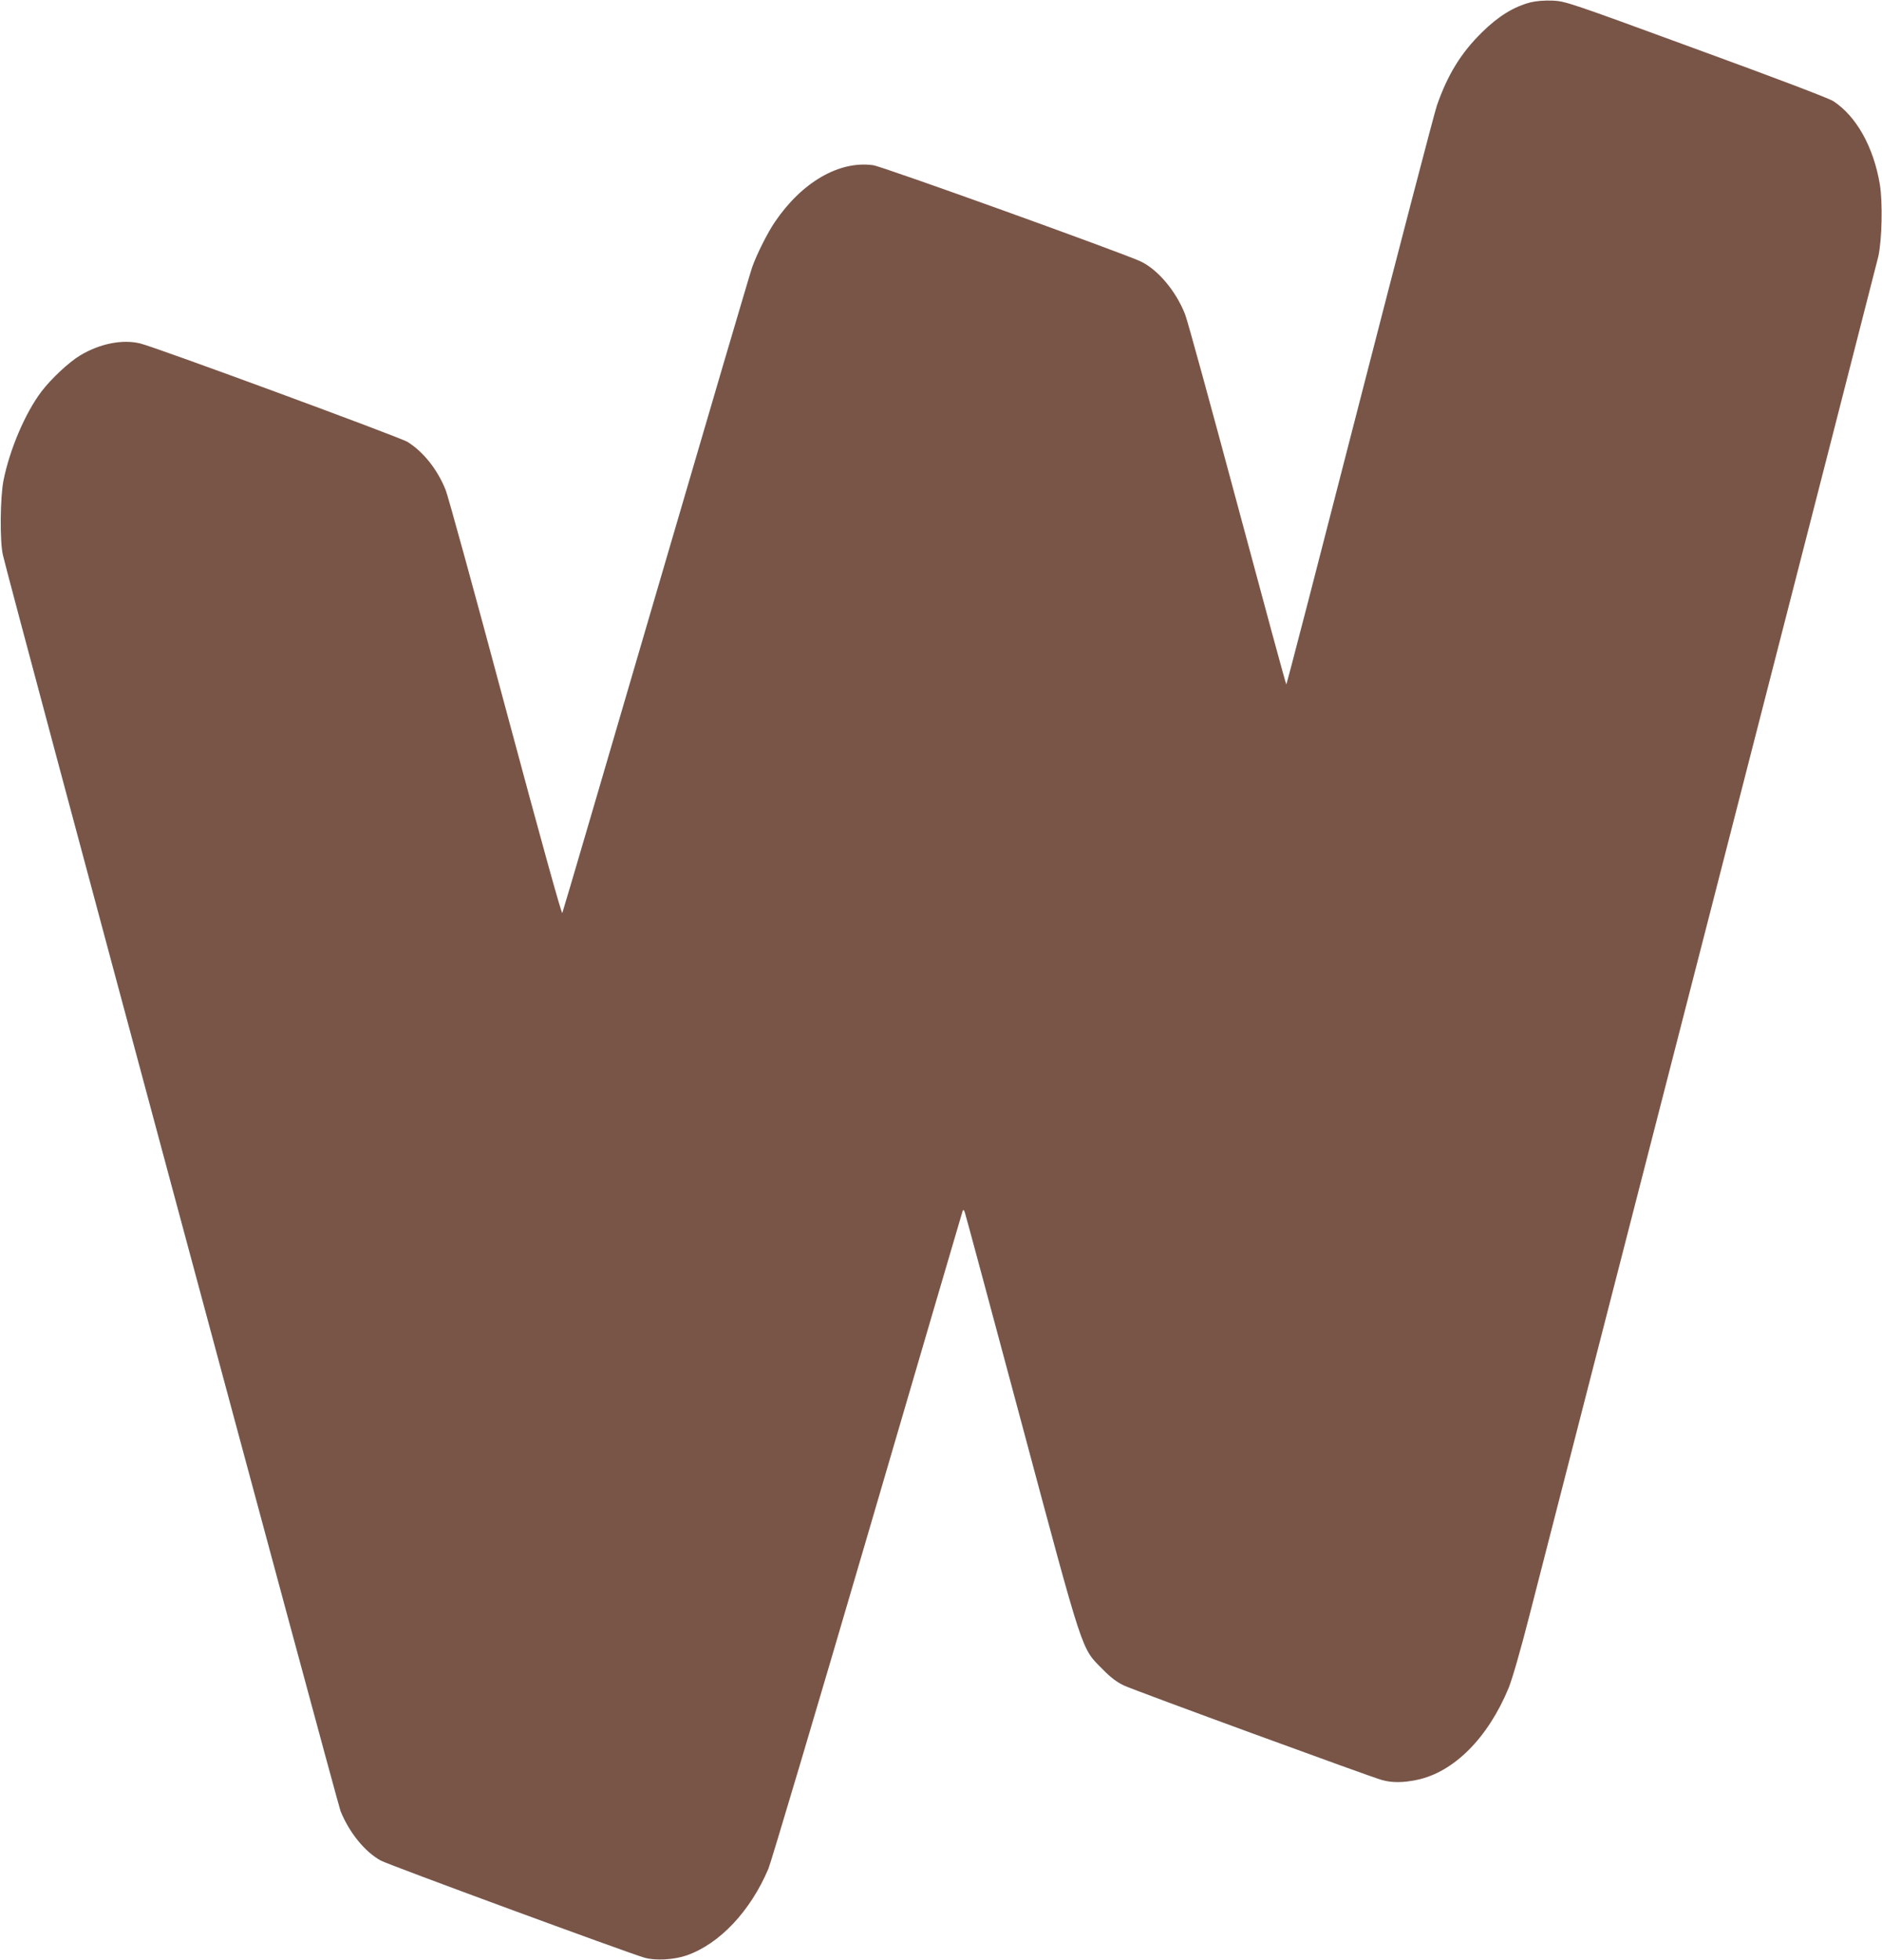 <?xml version="1.0" standalone="no"?>
<!DOCTYPE svg PUBLIC "-//W3C//DTD SVG 20010904//EN"
 "http://www.w3.org/TR/2001/REC-SVG-20010904/DTD/svg10.dtd">
<svg version="1.0" xmlns="http://www.w3.org/2000/svg"
 width="1229pt" height="1280pt" viewBox="0 0 1229 1280"
 preserveAspectRatio="xMidYMid meet">
<g transform="translate(0,1280) scale(0.1,-0.1)"
fill="#795548" stroke="none">
<path d="M9996 12785 c-109 -28 -212 -91 -317 -195 -139 -136 -226 -279 -296
-480 -16 -47 -243 -916 -504 -1932 -261 -1017 -476 -1848 -479 -1848 -3 0
-146 528 -319 1173 -173 644 -326 1204 -342 1244 -59 151 -178 293 -291 346
-123 57 -1685 620 -1746 628 -221 31 -465 -110 -642 -371 -47 -69 -119 -212
-148 -295 -12 -33 -294 -991 -627 -2130 -333 -1138 -608 -2078 -613 -2088 -4
-11 -135 460 -371 1340 -200 747 -376 1389 -392 1426 -53 131 -144 246 -248
311 -46 29 -1648 620 -1746 643 -115 28 -263 -1 -391 -78 -74 -44 -191 -154
-254 -237 -106 -141 -206 -376 -247 -579 -22 -111 -25 -398 -4 -488 35 -160
2184 -8152 2205 -8204 57 -141 160 -267 263 -323 48 -27 1610 -602 1721 -634
71 -21 193 -14 277 15 215 76 415 288 533 566 18 44 310 1025 648 2180 338
1155 617 2107 620 2115 5 11 9 9 15 -10 5 -14 171 -630 369 -1370 411 -1535
390 -1470 529 -1611 56 -57 95 -86 142 -108 73 -34 1608 -596 1684 -617 65
-18 136 -18 227 1 242 50 465 274 600 601 23 57 78 246 138 482 55 213 585
2279 1180 4592 594 2313 1087 4237 1096 4275 24 111 29 351 10 470 -41 246
-154 447 -305 545 -30 19 -380 152 -898 341 -826 303 -850 311 -933 315 -54 2
-106 -2 -144 -11z"/>
</g>
</svg>
